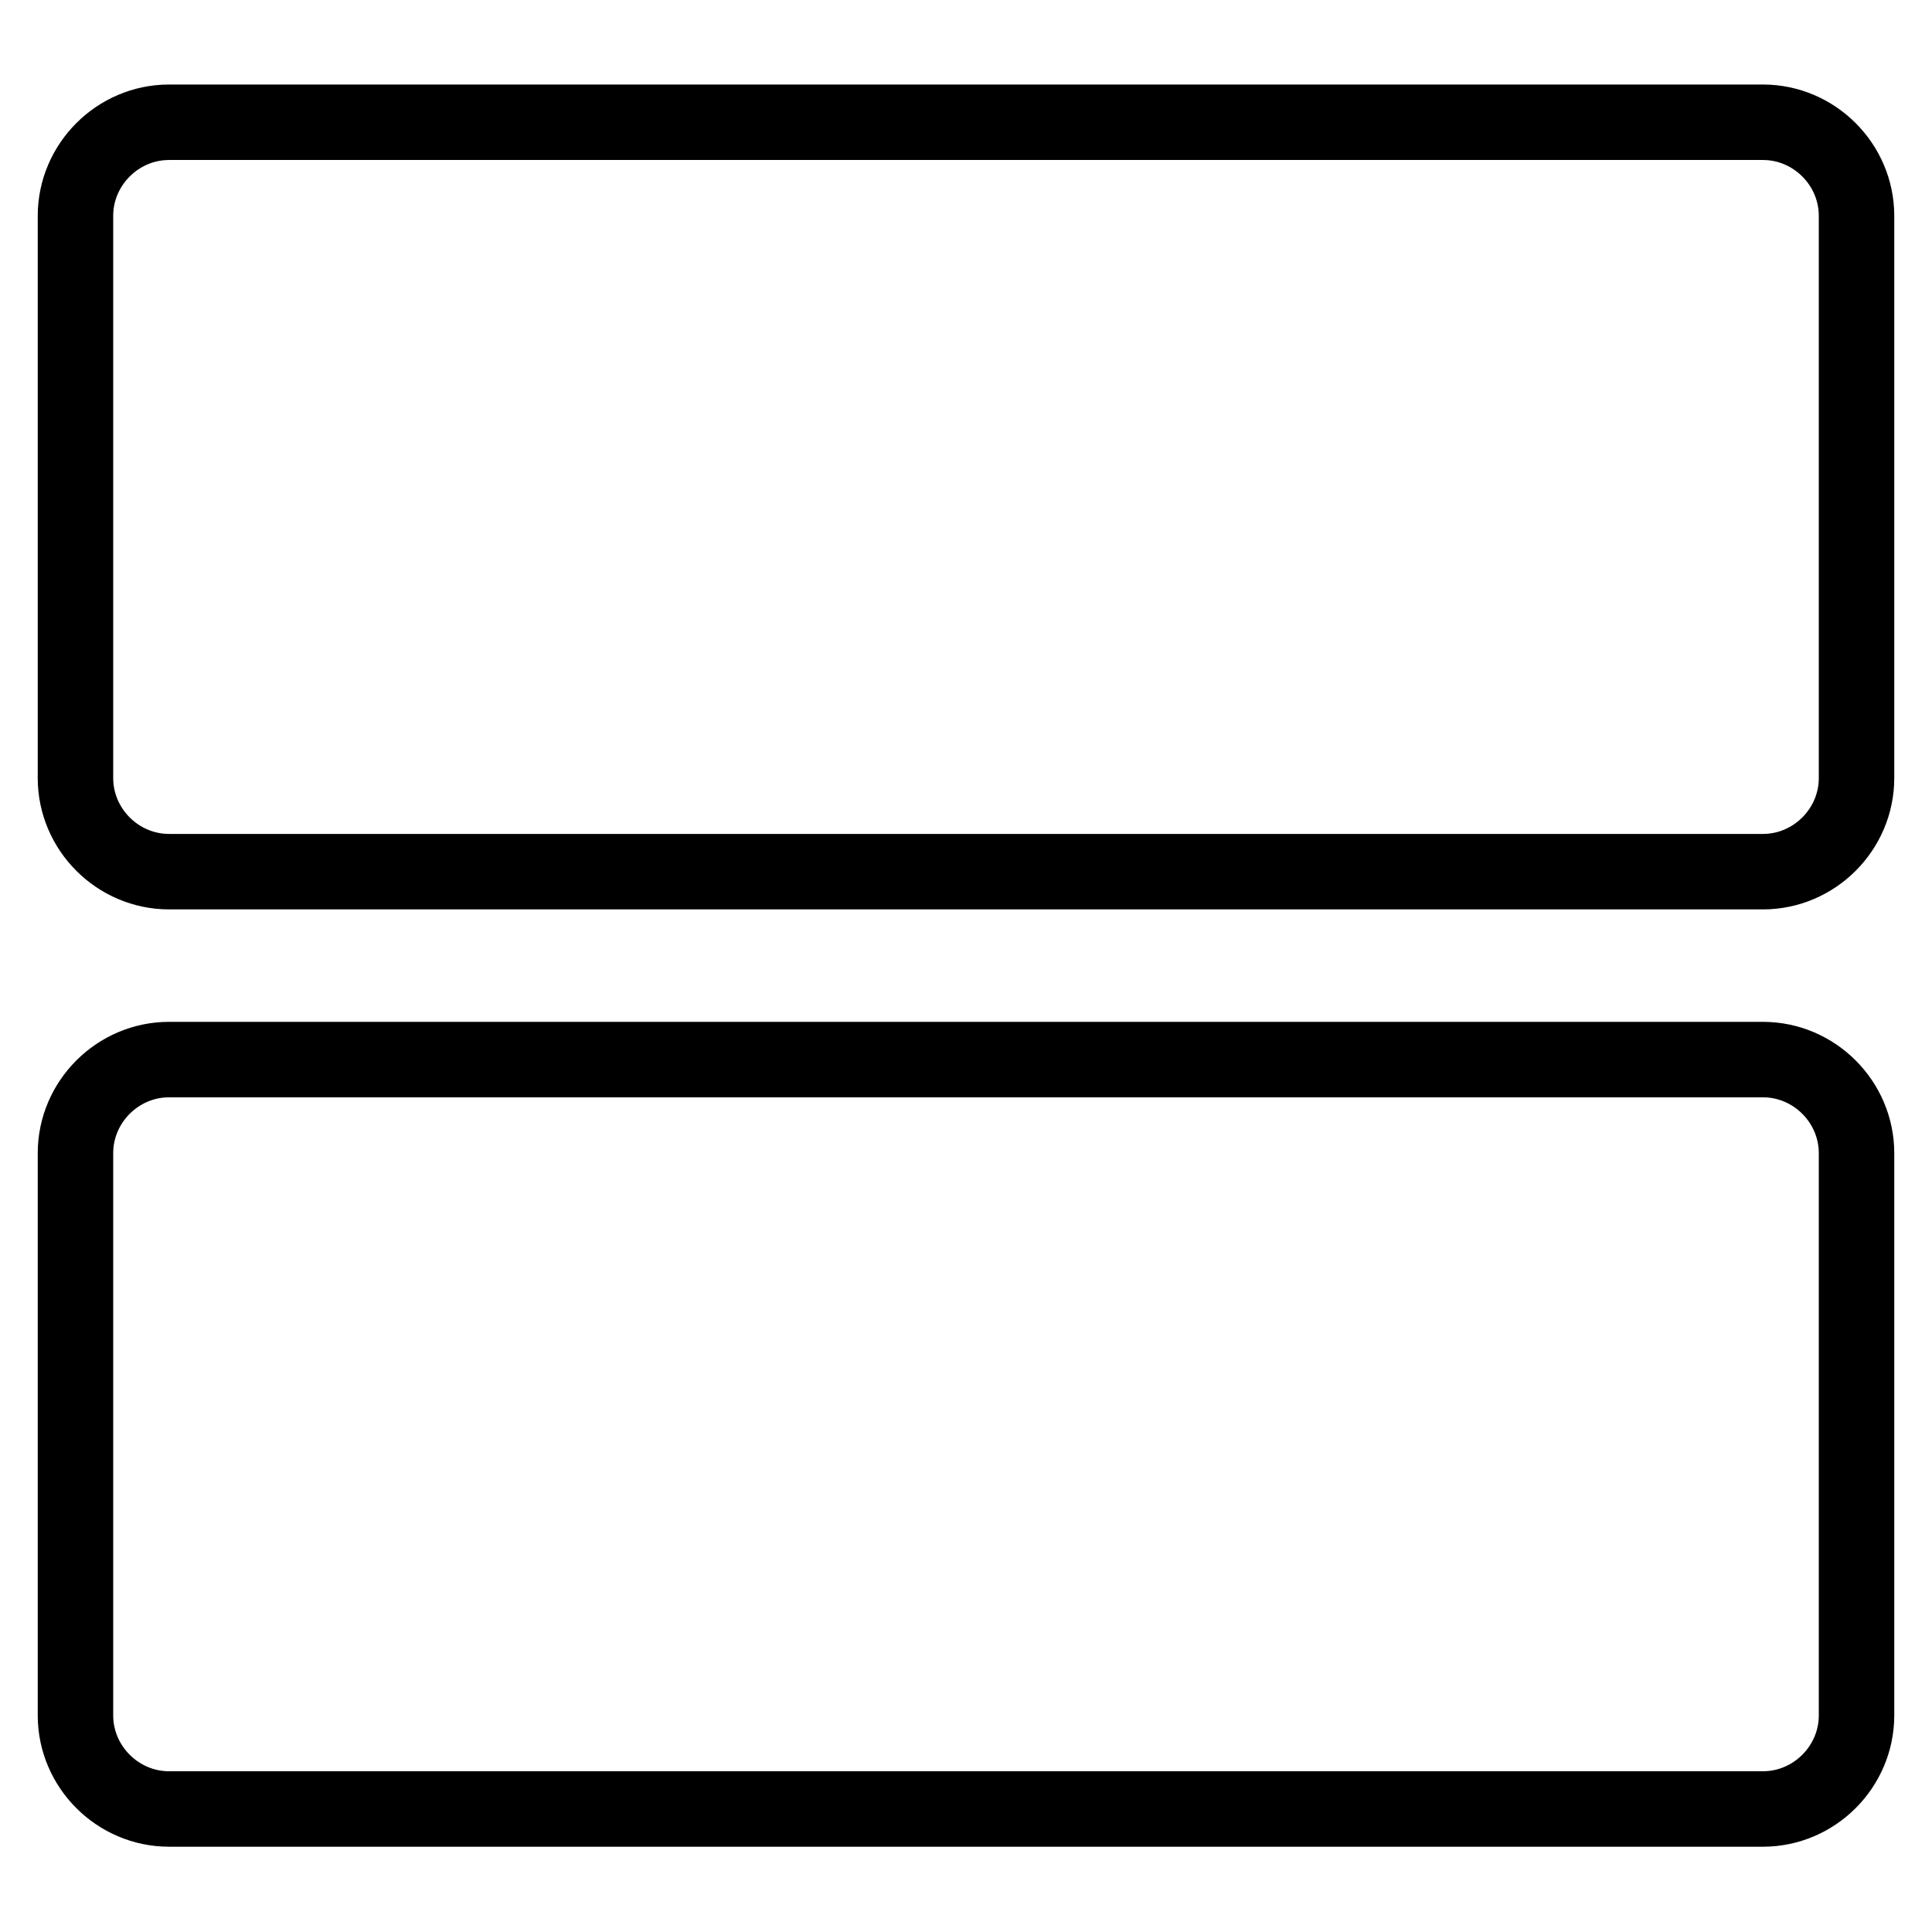 <?xml version="1.0" encoding="utf-8"?>
<!-- Svg Vector Icons : http://www.onlinewebfonts.com/icon -->
<!DOCTYPE svg PUBLIC "-//W3C//DTD SVG 1.1//EN" "http://www.w3.org/Graphics/SVG/1.1/DTD/svg11.dtd">
<svg version="1.1" xmlns="http://www.w3.org/2000/svg" xmlns:xlink="http://www.w3.org/1999/xlink" x="0px" y="0px" viewBox="0 0 256 256" enable-background="new 0 0 256 256" xml:space="preserve">
<g> <path stroke-width="10" fill-opacity="0" stroke="#000000"  d="M233.6,140.4H22.4c-6.8,0-12.4,5.6-12.4,12.4v74.5c0,6.8,5.6,12.4,12.4,12.4h211.2 c6.8,0,12.4-5.6,12.4-12.4v-74.5C246,146,240.4,140.4,233.6,140.4z M233.6,16.2H22.4c-6.8,0-12.4,5.6-12.4,12.4v74.5 c0,6.8,5.6,12.4,12.4,12.4h211.2c6.8,0,12.4-5.6,12.4-12.4V28.6C246,21.8,240.4,16.2,233.6,16.2z"/></g>
</svg>